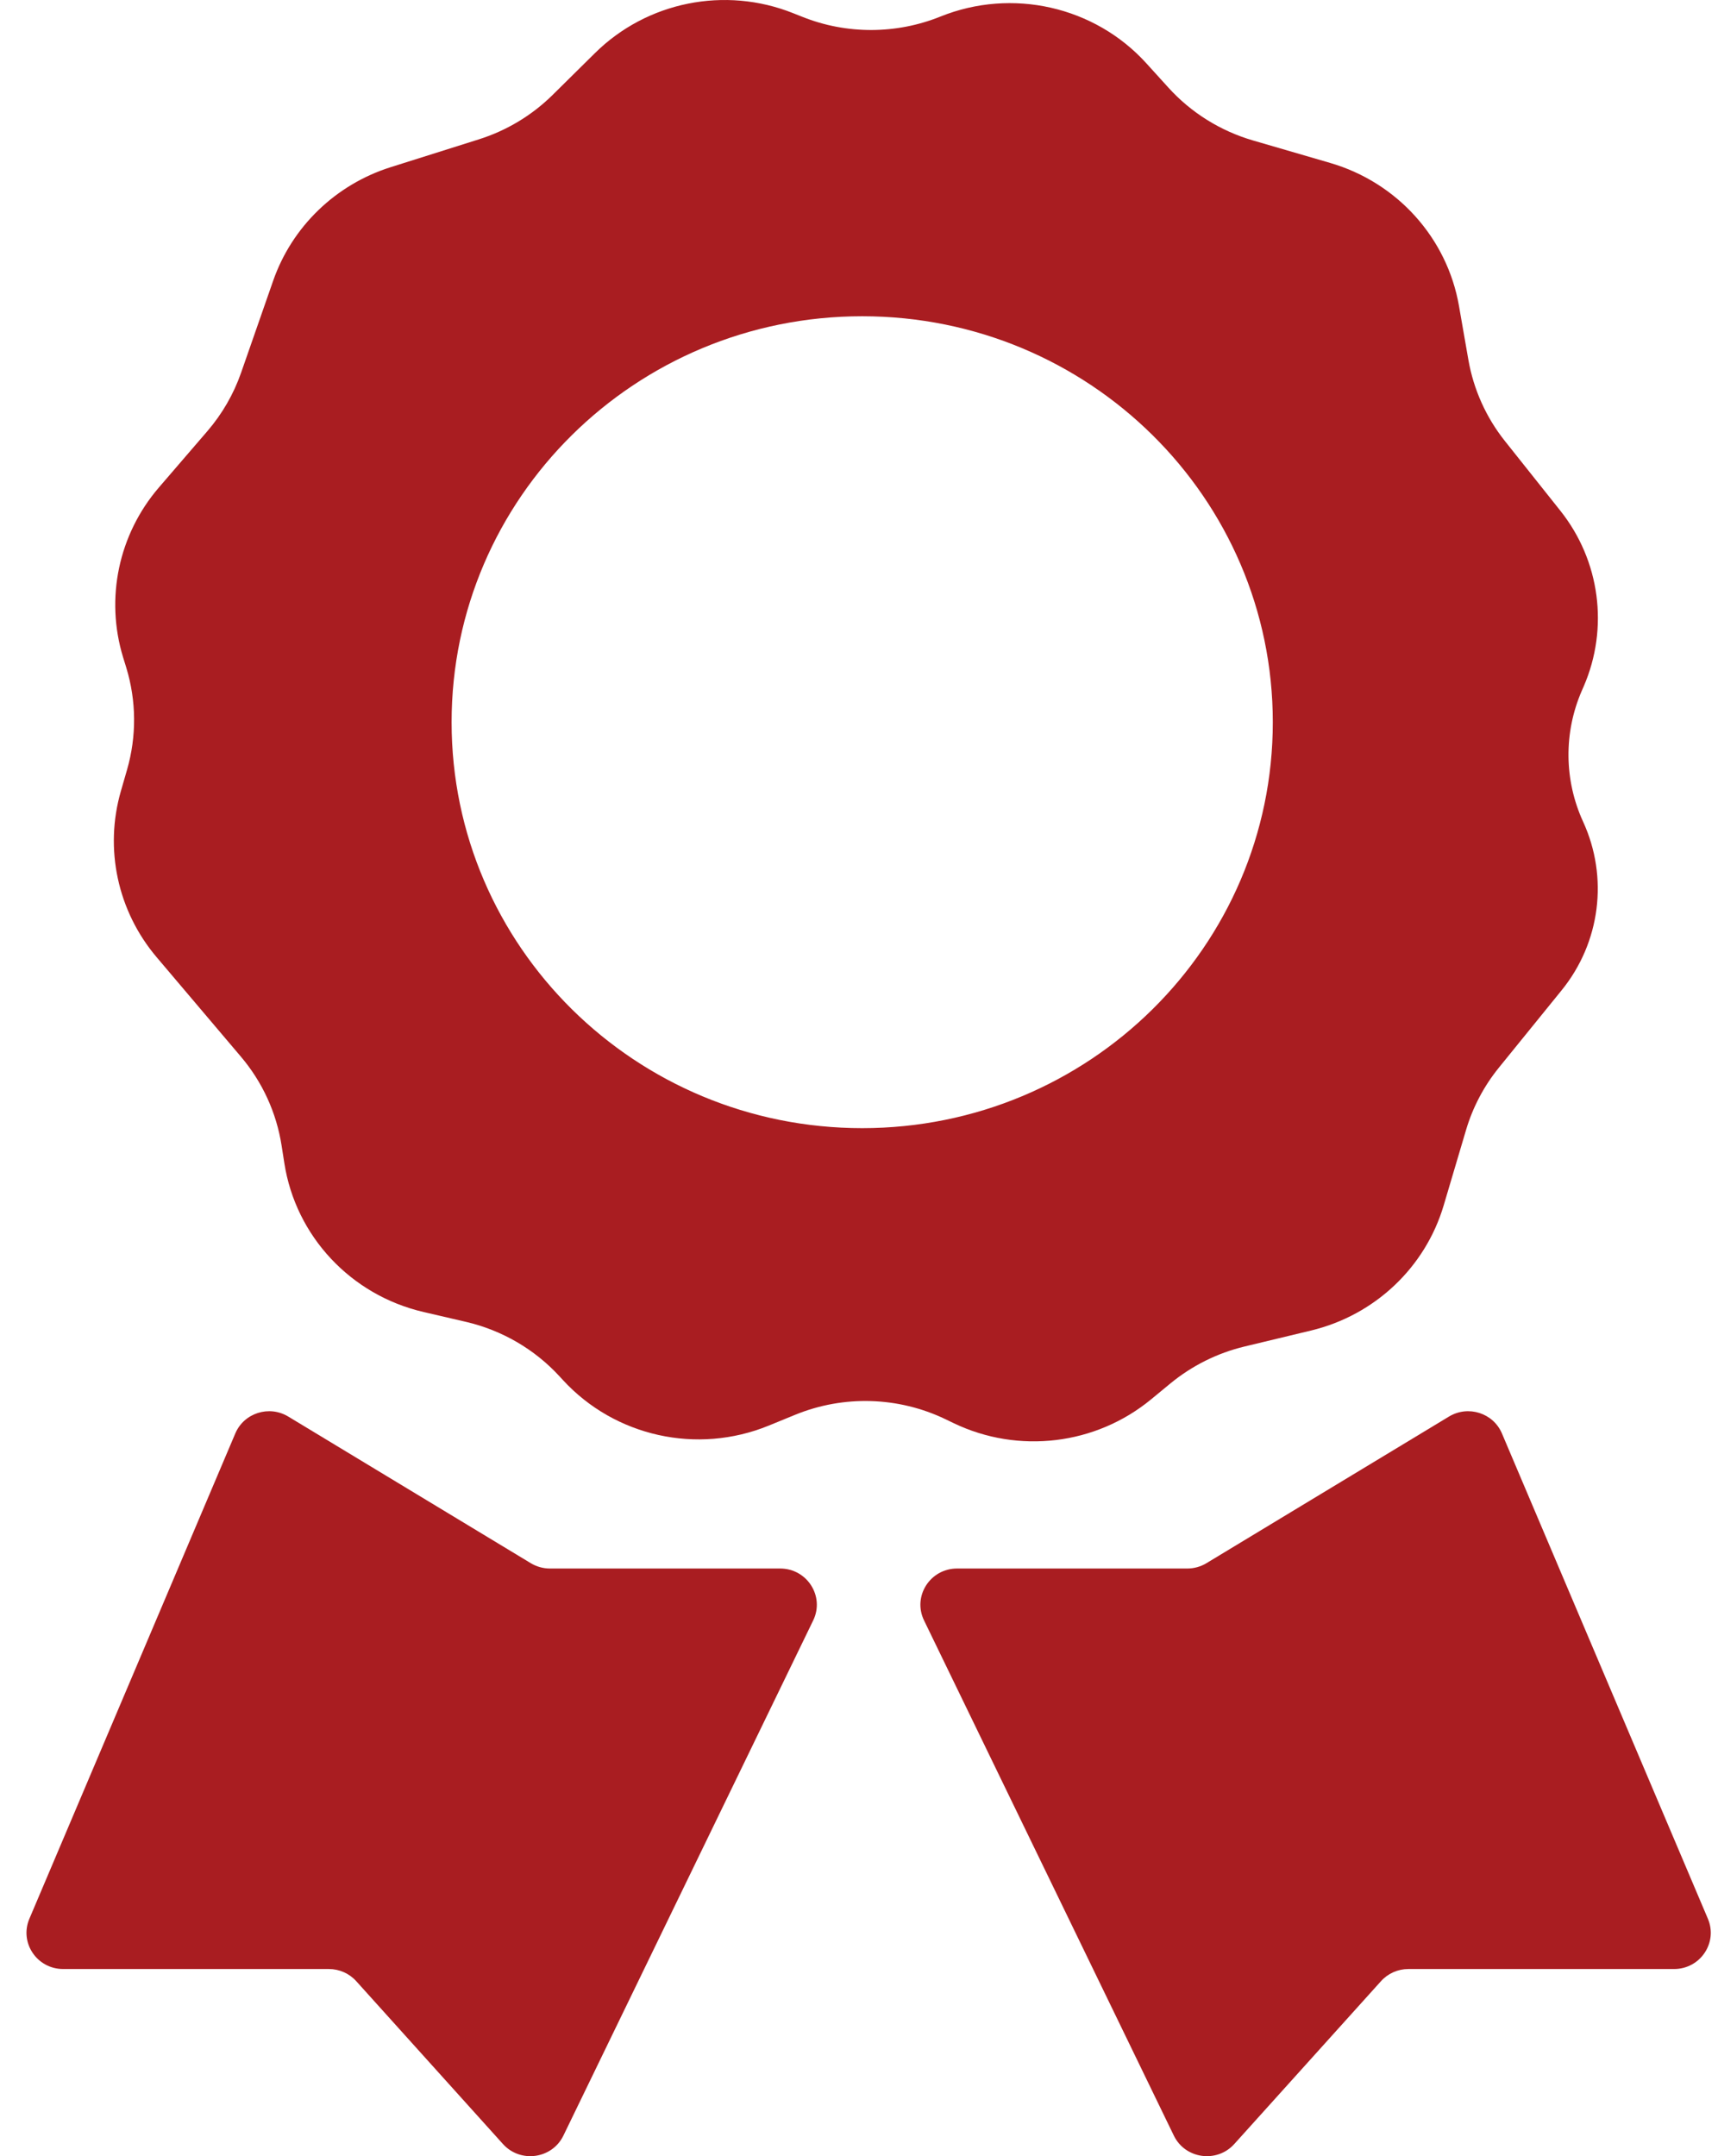 <svg width="51" height="64" viewBox="0 0 51 64" fill="none" xmlns="http://www.w3.org/2000/svg">
<path d="M0.872 56.953L6.985 42.548C7.243 41.94 7.988 41.703 8.556 42.046L15.757 46.399C15.928 46.502 16.124 46.557 16.325 46.557H23.159C23.96 46.557 24.487 47.384 24.14 48.098L16.725 63.389C16.389 64.082 15.448 64.213 14.931 63.64L10.575 58.805C10.369 58.576 10.073 58.445 9.762 58.445H1.875C1.097 58.445 0.571 57.662 0.872 56.953Z" fill="#A91D21"/>
<path d="M50.7 56.953L44.586 42.548C44.328 41.94 43.584 41.703 43.015 42.046L35.814 46.399C35.643 46.502 35.447 46.557 35.247 46.557H28.412C27.611 46.557 27.084 47.384 27.431 48.098L34.846 63.389C35.182 64.082 36.123 64.213 36.64 63.64L40.996 58.805C41.203 58.576 41.498 58.445 41.809 58.445H49.696C50.474 58.445 51.001 57.662 50.7 56.953Z" fill="#A91D21"/>
<path fill-rule="evenodd" clip-rule="evenodd" d="M3.748 19.815L3.654 19.51C3.119 17.76 3.52 15.861 4.718 14.468L6.158 12.795C6.597 12.284 6.936 11.697 7.157 11.063L8.109 8.333C8.669 6.728 9.963 5.478 11.598 4.962L14.216 4.136C15.043 3.875 15.794 3.422 16.408 2.815L17.662 1.576C19.206 0.05 21.523 -0.417 23.547 0.392L23.82 0.5C25.133 1.025 26.605 1.02 27.916 0.492C30.044 -0.366 32.496 0.187 34.03 1.879L34.685 2.601C35.359 3.345 36.23 3.888 37.199 4.17L39.486 4.836C41.476 5.416 42.959 7.062 43.311 9.082L43.59 10.681C43.744 11.561 44.116 12.39 44.675 13.092L46.321 15.161C47.499 16.642 47.764 18.64 47.014 20.372L46.955 20.507C46.416 21.75 46.431 23.16 46.996 24.391C47.754 26.043 47.508 27.976 46.36 29.391L44.498 31.687C44.053 32.235 43.721 32.864 43.521 33.539L42.857 35.778C42.31 37.622 40.811 39.037 38.923 39.492L36.943 39.968C36.136 40.162 35.385 40.537 34.746 41.062L34.171 41.536C32.528 42.89 30.235 43.166 28.311 42.243L28.064 42.124C26.667 41.454 25.046 41.406 23.61 41.992L22.816 42.317C20.696 43.182 18.255 42.641 16.712 40.964L16.61 40.853C15.87 40.048 14.901 39.484 13.83 39.235L12.572 38.943C10.413 38.441 8.778 36.692 8.441 34.525L8.359 34.002C8.208 33.031 7.791 32.119 7.153 31.366L4.649 28.411C3.49 27.043 3.093 25.196 3.589 23.48L3.771 22.849C4.058 21.856 4.05 20.803 3.748 19.815ZM25.595 33.486C32.327 33.486 37.784 28.091 37.784 21.436C37.784 14.781 32.327 9.387 25.595 9.387C18.864 9.387 13.406 14.781 13.406 21.436C13.406 28.091 18.864 33.486 25.595 33.486Z" fill="#A91D21"/>
</svg>
